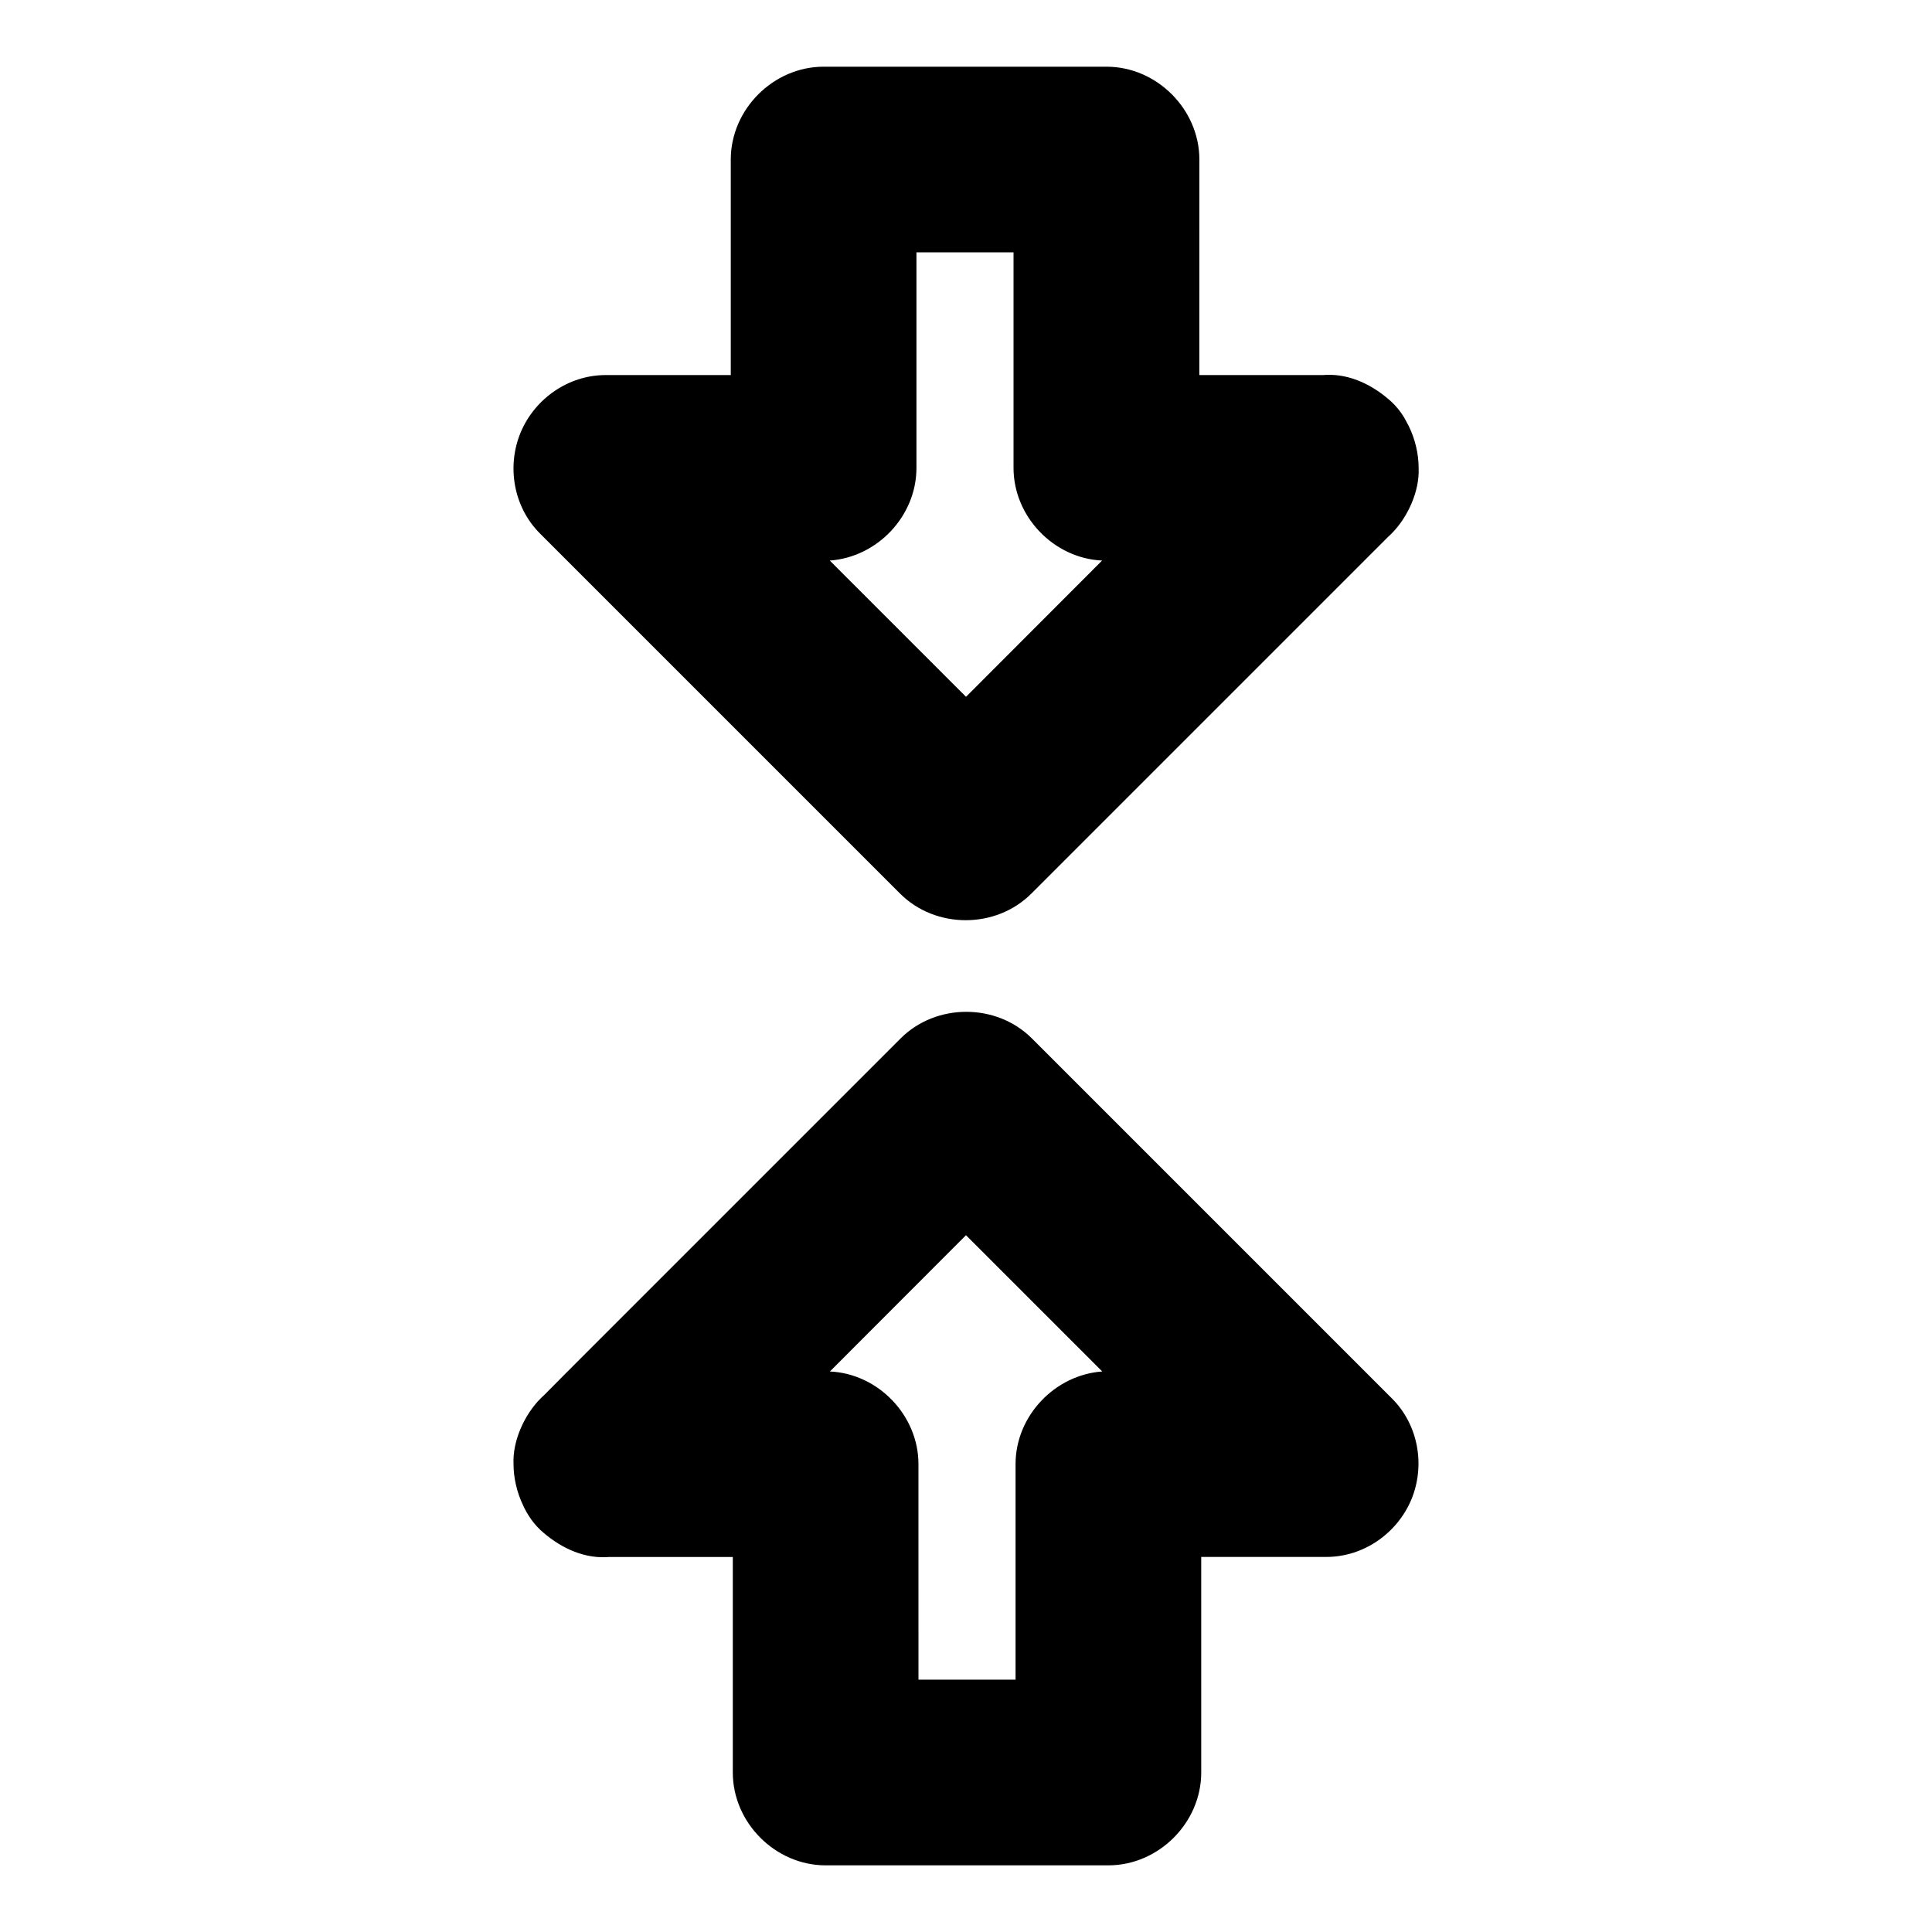 <?xml version="1.0" encoding="UTF-8"?>
<!-- Uploaded to: ICON Repo, www.iconrepo.com, Generator: ICON Repo Mixer Tools -->
<svg fill="#000000" width="800px" height="800px" version="1.1" viewBox="144 144 512 512" xmlns="http://www.w3.org/2000/svg">
 <g>
  <path d="m519.95 268v-0.051c0-3.543-0.887-7.477-2.559-10.922 0-0.051-0.051-0.051-0.051-0.098-0.098-0.195-0.195-0.441-0.344-0.641-0.148-0.344-0.344-0.641-0.492-0.934-0.051-0.098-0.098-0.148-0.148-0.246-0.051-0.098-0.098-0.195-0.148-0.297-0.098-0.148-0.195-0.344-0.297-0.492-0.887-1.426-1.969-2.707-3.102-3.789-4.676-4.281-10.824-7.477-17.418-7.184-0.246 0-0.492 0.051-0.738 0.051h-32.816l0.008-57.121c0-13.285-11.266-24.602-24.602-24.602h-74.98c-13.285 0-24.602 11.266-24.602 24.602v57.121h-33.16c-9.84 0-18.695 6.199-22.484 15.105-3.789 9.004-1.969 19.828 5.066 26.863l95.449 95.449c9.398 9.398 25.387 9.398 34.785 0 10.773-10.773 21.551-21.551 32.324-32.324l51.316-51.316c3.691-3.691 7.332-7.332 11.02-11.02 0.297-0.246 0.543-0.492 0.789-0.738 4.281-4.281 7.477-11.27 7.184-17.418zm-156.06 24.551c12.594-0.887 22.977-11.758 22.977-24.551v-57.121h25.73v57.121c0 12.891 10.629 23.961 23.469 24.551l-36.062 36.113z"/>
  <path d="m512.91 514.64-95.449-95.449c-9.398-9.398-25.387-9.398-34.785 0-10.773 10.773-21.551 21.551-32.324 32.324l-51.316 51.316c-3.641 3.641-7.281 7.281-10.922 10.973l-0.051 0.051c-0.297 0.246-0.543 0.492-0.789 0.738-4.281 4.281-7.477 11.266-7.184 17.418v0.051c0 3.543 0.887 7.477 2.559 10.922 0.098 0.195 0.195 0.395 0.297 0.641 0.148 0.297 0.297 0.543 0.441 0.836 0.051 0.098 0.148 0.246 0.195 0.344 0.051 0.148 0.148 0.246 0.246 0.395 0.098 0.148 0.195 0.344 0.297 0.492 0.887 1.426 1.969 2.707 3.102 3.789 4.676 4.281 10.824 7.477 17.418 7.184 0.246 0 0.492-0.051 0.738-0.051h32.816v57.121c0 13.285 11.266 24.602 24.602 24.602h74.934c13.285 0 24.602-11.266 24.602-24.602l-0.004-57.129h33.16c9.84 0 18.695-6.199 22.484-15.105 3.789-9 1.969-19.824-5.066-26.859zm-99.777 17.367v57.121h-25.73l-0.004-57.121c0-12.891-10.629-23.961-23.469-24.551l36.066-36.113 36.113 36.113c-12.547 0.883-22.977 11.758-22.977 24.551z"/>
 </g>
</svg>